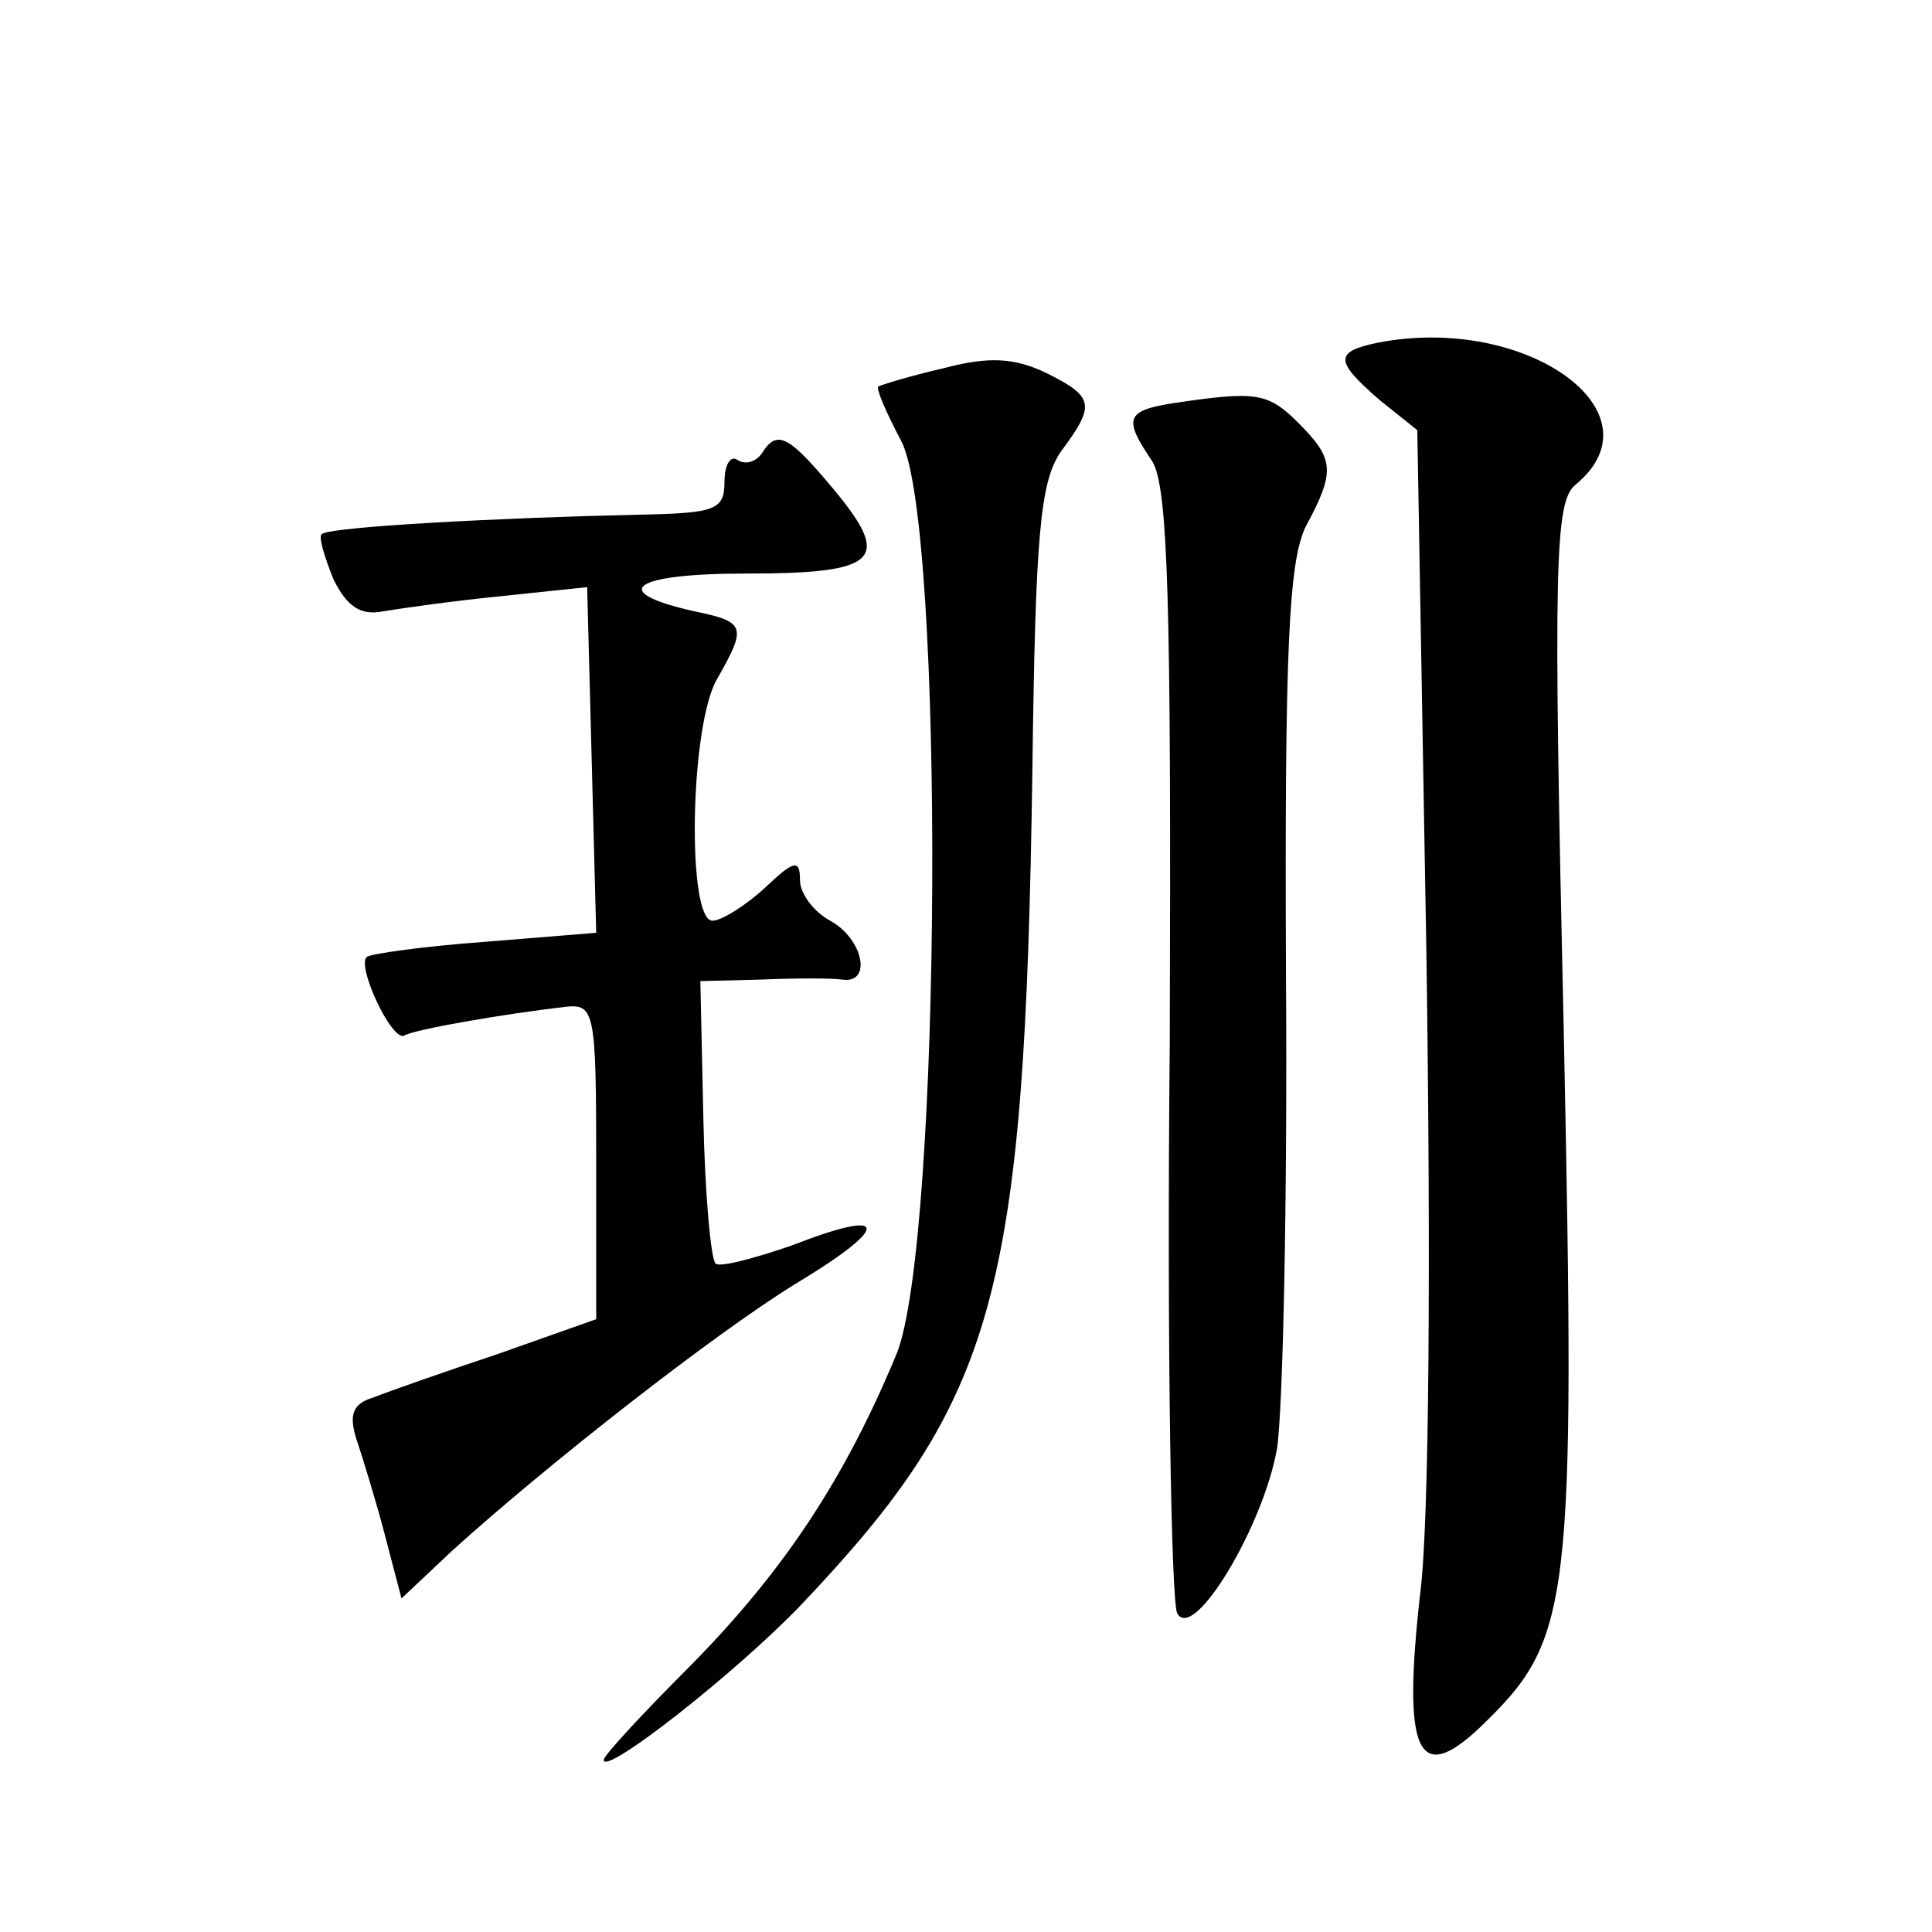 <?xml version="1.0" standalone="no"?>
<!DOCTYPE svg PUBLIC "-//W3C//DTD SVG 20010904//EN"
 "http://www.w3.org/TR/2001/REC-SVG-20010904/DTD/svg10.dtd">
<svg version="1.0" xmlns="http://www.w3.org/2000/svg"
 width="128pt" height="128pt" viewBox="0 0 128 128"
 preserveAspectRatio="xMidYMid meet">
<g transform="translate(0,128) scale(0.1,-0.1)"
fill="#0" stroke="none">
<path d="M913 1053 c-29 -6 -29 -12 1 -38 l25 -20 6 -345 c3 -202 2 -378 -4 -425
-12 -106 -2 -129 40 -89 60 58 63 77 55 462 -7 310 -6 350 8 361 58 48 -33 113
-131 94z M625 1036 c-22 -5 -41 -11 -43 -12 -2 -1 5 -17 15 -36 29 -54 27 -531
-3 -605 -34 -82 -74 -143 -136 -206 -32 -32 -58 -60 -58 -63 0 -11 88 58 131 103
129 136 148 204 153 554 2 154 5 190 19 210 23 31 22 36 -10 52 -21 10 -38 11 -68
3z M778 1013 c-32 -5 -34 -10 -15 -38 11 -16 13 -93 12 -386 -2 -202 1 -372 5 -378
11 -19 57 58 66 109 4 25 7 166 6 314 -1 218 2 274 13 297 20 37 19 45 -5 69 -20
20 -28 21 -82 13z M505 980 c-4 -6 -11 -8 -16 -5 -5 4 -9 -3 -9 -14 0 -19 -6 -21
-57 -22 -91 -2 -206 -8 -210 -13 -2 -2 2 -15 8 -30 9 -18 18 -24 33 -21 12 2 47
7 78 10 l57 6 3 -114 3 -115 -74 -6 c-41 -3 -76 -8 -78 -10 -7 -6 17 -57 25 -52
7 4 64 14 107 19 19 2 20 -4 20 -103 l0 -104 -65 -23 c-36 -12 -73 -25 -83 -29
-13 -4 -16 -11 -11 -27 4 -12 13 -41 19 -64 l11 -42 34 32 c63 57 174 144 228 177
63 38 61 50 -3 25 -26 -9 -49 -15 -51 -12 -3 3 -7 46 -8 96 l-2 91 40 1 c23 1 47
1 54 0 20 -3 14 27 -8 39 -11 6 -20 18 -20 27 0 14 -4 13 -23 -5 -13 -12 -29 -22
-35 -22 -17 0 -15 129 3 160 20 35 19 38 -15 45 -58 13 -41 25 34 25 88 0 97 9
59 55 -30 36 -38 41 -48 25z"/>
</g>
</svg>
